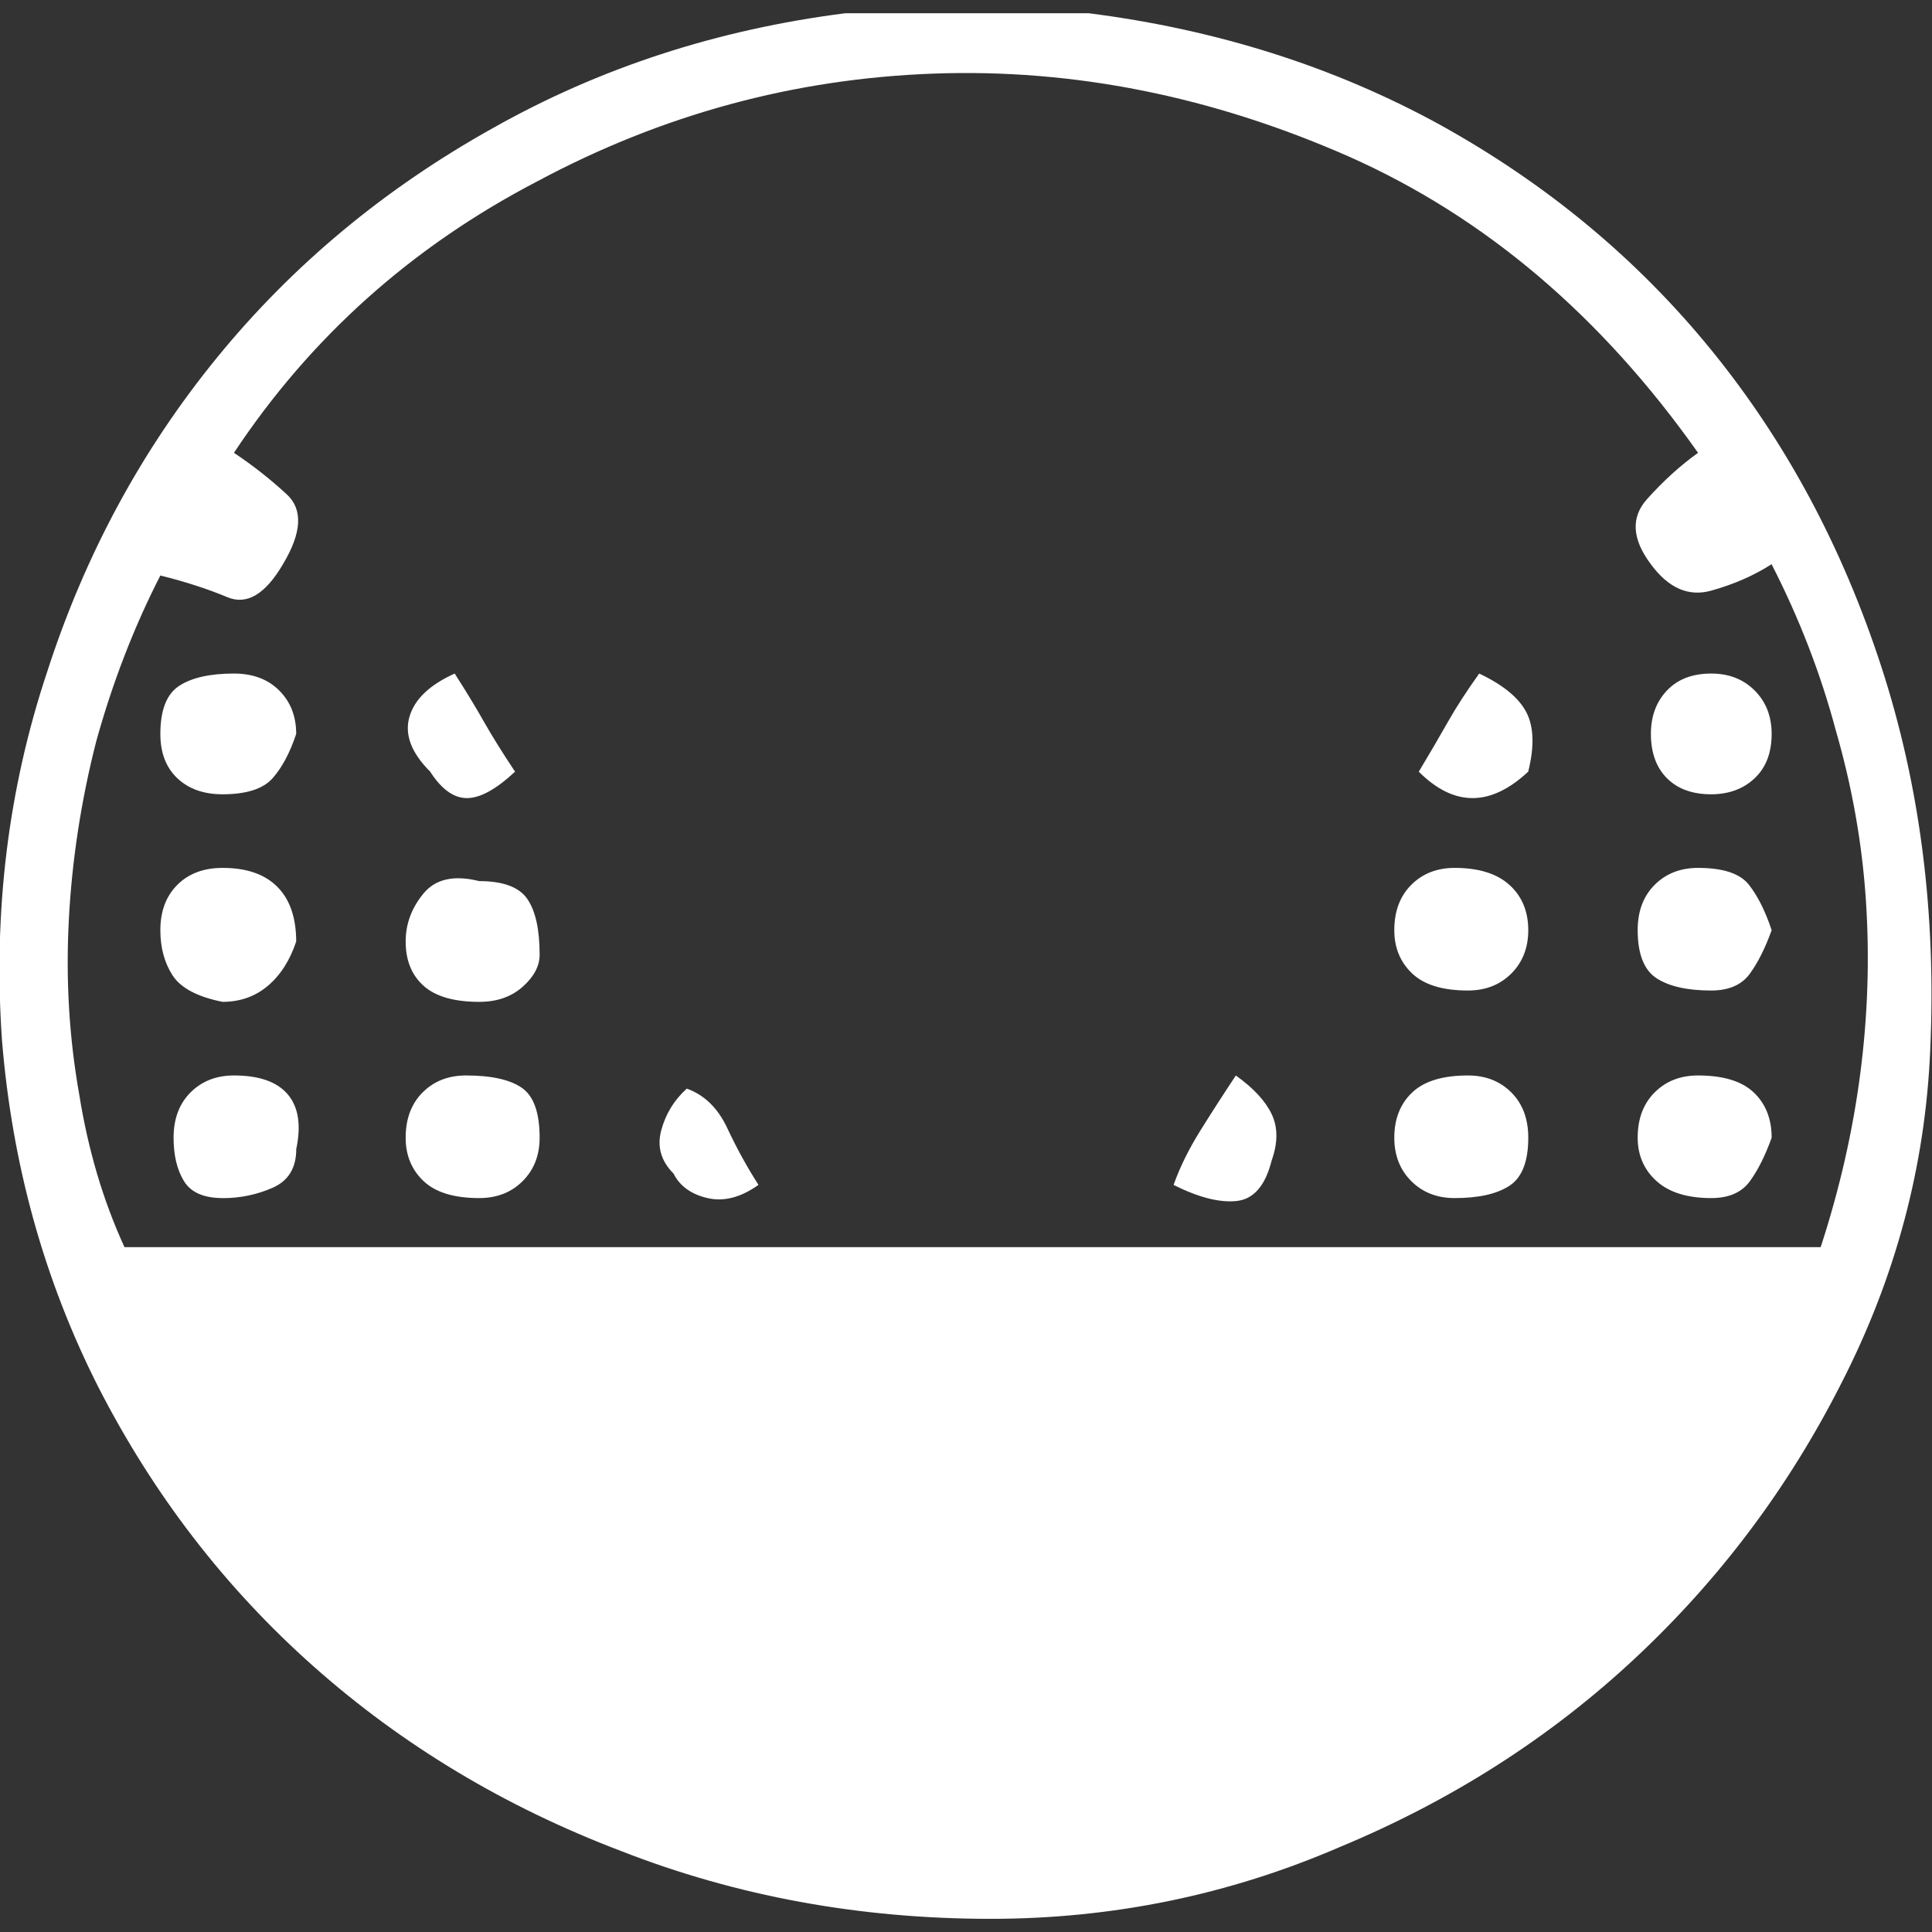 <!-- Generated by IcoMoon.io -->
<svg version="1.1" xmlns="http://www.w3.org/2000/svg" width="32" height="32" viewBox="0 0 32 32">
<rect x="0" y="0" width="32" height="32" fill="#333333" stroke="none"/>
<path fill="#ffffff" d="M14 0.219h4.031q3.188 0.406 5.813 1.844 2.656 1.469 4.5 3.734t2.813 5.234 0.813 6.375q-0.125 2.875-1.469 5.5-1.313 2.594-3.422 4.563t-4.891 3.125q-2.75 1.188-5.781 1.188-3.25 0-6.125-1.125-2.875-1.094-5.078-3.047t-3.578-4.641q-1.344-2.656-1.594-5.75-0.219-3.188 0.75-6.094 0.938-2.906 2.813-5.203t4.563-3.797q2.656-1.5 5.844-1.906v0zM28.125 7.5q-2.406-3.406-5.781-4.906-3.406-1.5-6.875-1.375t-6.563 1.781q-3.125 1.625-5.031 4.5 0.469 0.313 0.875 0.688t-0.063 1.156q-0.438 0.75-0.922 0.547t-1.109-0.359q-0.656 1.281-1.063 2.75-0.375 1.469-0.453 2.953t0.172 2.891q0.219 1.375 0.75 2.531h28.094q0.469-1.438 0.656-2.875t0.094-2.859-0.5-2.828q-0.375-1.406-1.063-2.75-0.438 0.281-1 0.438t-1-0.438q-0.469-0.625-0.063-1.078t0.844-0.766v0zM29.344 18.844q-0.156 0.438-0.359 0.719t-0.641 0.281q-0.594 0-0.906-0.281t-0.313-0.719q0-0.469 0.281-0.75t0.719-0.281q0.625 0 0.922 0.281t0.297 0.75zM8.938 18.844q0 0.438-0.281 0.719t-0.719 0.281q-0.625 0-0.922-0.281t-0.297-0.719q0-0.469 0.281-0.75t0.719-0.281q0.625 0 0.922 0.203t0.297 0.828v0zM4.906 15.594q-0.156 0.469-0.469 0.734t-0.75 0.266q-0.625-0.125-0.828-0.438t-0.203-0.75q0-0.469 0.281-0.75t0.75-0.281q0.594 0 0.906 0.313t0.313 0.906zM7.938 16.594q-0.625 0-0.922-0.266t-0.297-0.734q0-0.438 0.297-0.797t0.922-0.203q0.594 0 0.797 0.297t0.203 0.922q0 0.281-0.281 0.531t-0.719 0.25v0zM25.313 15.406q0 0.438-0.281 0.719t-0.719 0.281q-0.625 0-0.922-0.281t-0.297-0.719q0-0.469 0.281-0.75t0.719-0.281q0.594 0 0.906 0.281t0.313 0.75zM3.688 19.844q-0.469 0-0.641-0.281t-0.172-0.719q0-0.469 0.281-0.75t0.719-0.281q0.625 0 0.891 0.313t0.141 0.906q0 0.469-0.391 0.641t-0.828 0.172v0zM24.094 19.844q-0.438 0-0.719-0.281t-0.281-0.719q0-0.469 0.297-0.75t0.922-0.281q0.438 0 0.719 0.281t0.281 0.75q0 0.594-0.313 0.797t-0.906 0.203zM4.906 12.156q-0.156 0.469-0.391 0.734t-0.828 0.266q-0.469 0-0.75-0.266t-0.281-0.734q0-0.594 0.313-0.797t0.906-0.203q0.469 0 0.75 0.281t0.281 0.719zM28.344 13.156q-0.469 0-0.734-0.266t-0.266-0.734q0-0.438 0.266-0.719t0.734-0.281q0.438 0 0.719 0.281t0.281 0.719q0 0.469-0.281 0.734t-0.719 0.266zM29.344 15.406q-0.156 0.438-0.359 0.719t-0.641 0.281q-0.594 0-0.906-0.203t-0.313-0.797q0-0.469 0.281-0.75t0.719-0.281q0.625 0 0.844 0.281t0.375 0.75zM23.5 12.781q0.281-0.469 0.484-0.828t0.516-0.797q0.594 0.281 0.781 0.641t0.031 0.984q-0.469 0.438-0.922 0.438t-0.891-0.438zM7.531 11.156q0.281 0.438 0.484 0.797t0.516 0.828q-0.469 0.438-0.797 0.438t-0.609-0.438q-0.469-0.469-0.344-0.906t0.75-0.719zM20.469 17.813q0.438 0.313 0.594 0.641t0 0.766q-0.156 0.625-0.578 0.672t-1.047-0.266q0.156-0.438 0.438-0.891t0.594-0.922v0zM12.563 19.625q-0.438 0.313-0.844 0.219t-0.563-0.406q-0.313-0.313-0.203-0.719t0.422-0.688q0.438 0.156 0.672 0.656t0.516 0.938v0z"></path>
</svg>
